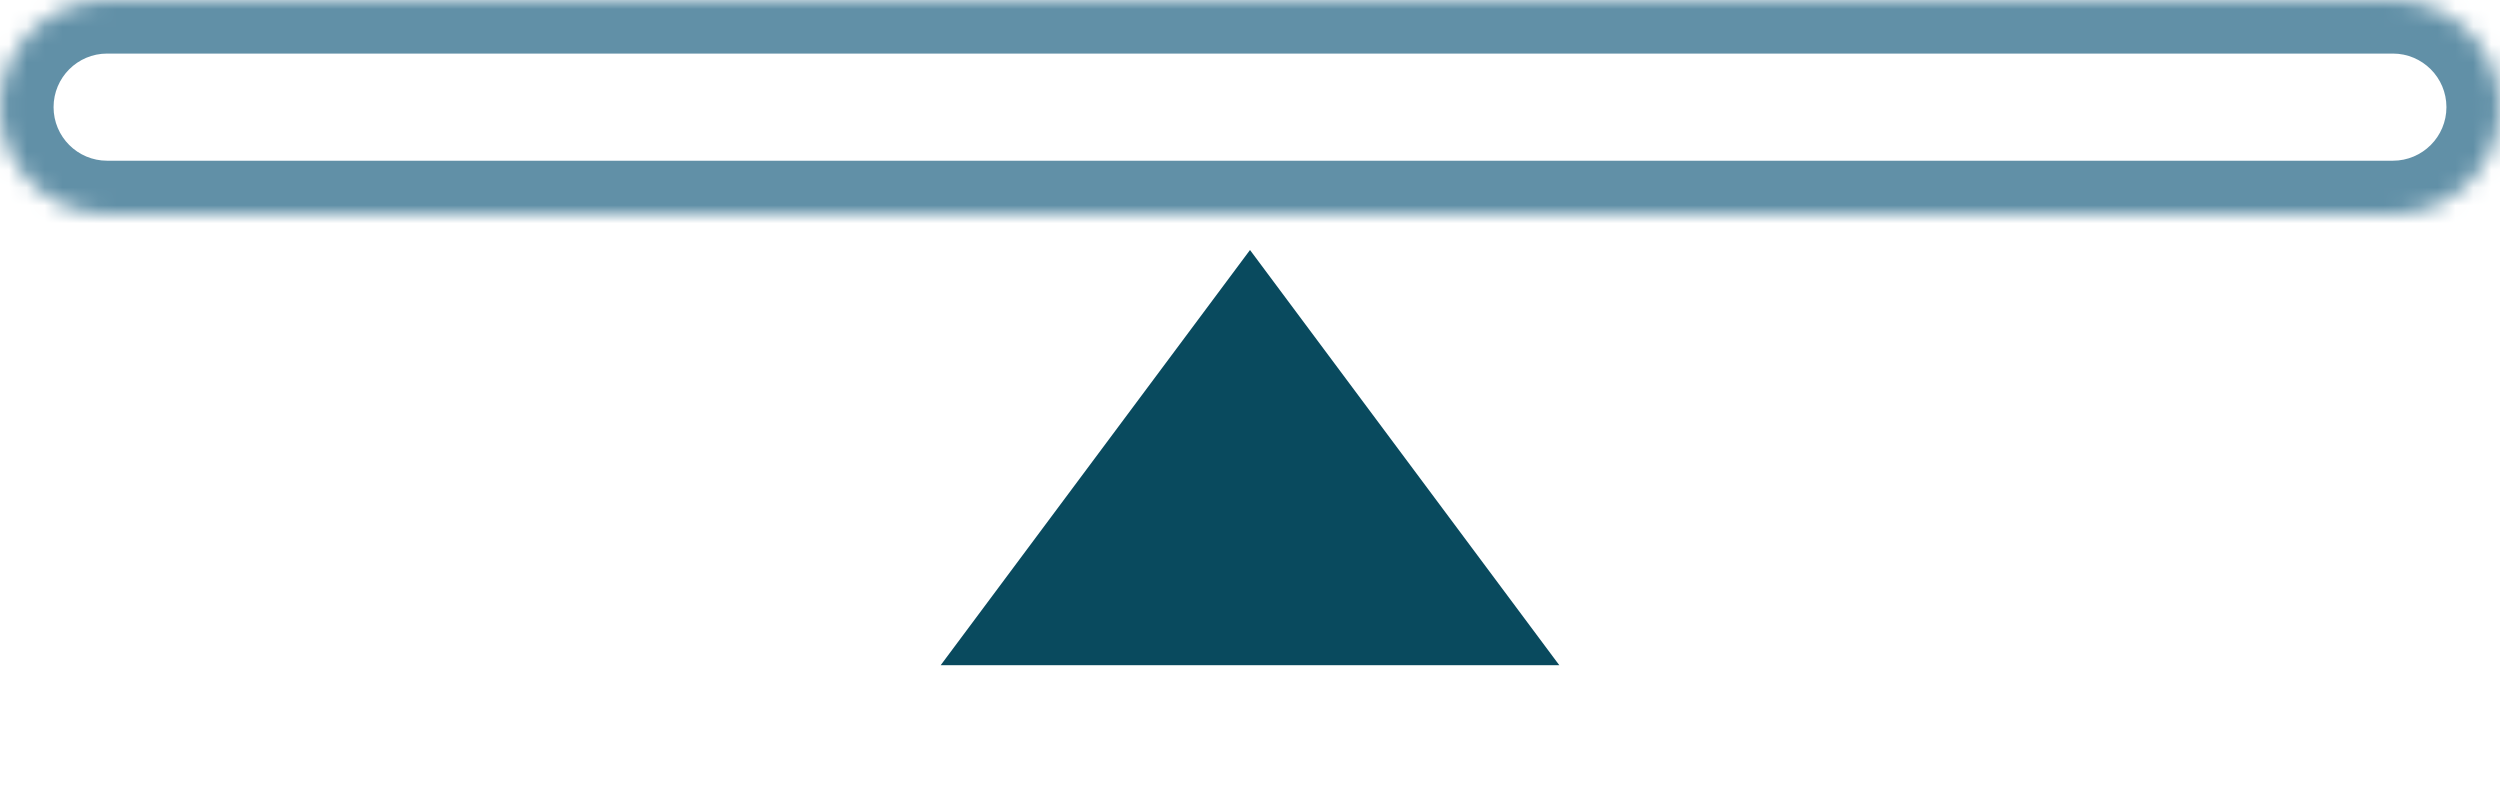 <svg width="140" height="45" viewBox="0 0 140 45" fill="none" xmlns="http://www.w3.org/2000/svg">
<path d="M70 14L87.32 37.25H52.679L70 14Z" fill="#094A5E"/>
<mask id="path-2-inside-1_700_52" fill="white">
<path fill-rule="evenodd" clip-rule="evenodd" d="M6 0C2.686 0 0 2.686 0 6C0 9.314 2.686 12 6 12H134C137.314 12 140 9.314 140 6C140 2.686 137.314 0 134 0H6Z"/>
</mask>
<path d="M3 6C3 4.343 4.343 3 6 3V-3C1.029 -3 -3 1.029 -3 6H3ZM6 9C4.343 9 3 7.657 3 6H-3C-3 10.971 1.029 15 6 15V9ZM134 9H6V15H134V9ZM137 6C137 7.657 135.657 9 134 9V15C138.971 15 143 10.971 143 6H137ZM134 3C135.657 3 137 4.343 137 6H143C143 1.029 138.971 -3 134 -3V3ZM6 3H134V-3H6V3Z" fill="#6190A7" mask="url(#path-2-inside-1_700_52)"/>
</svg>
